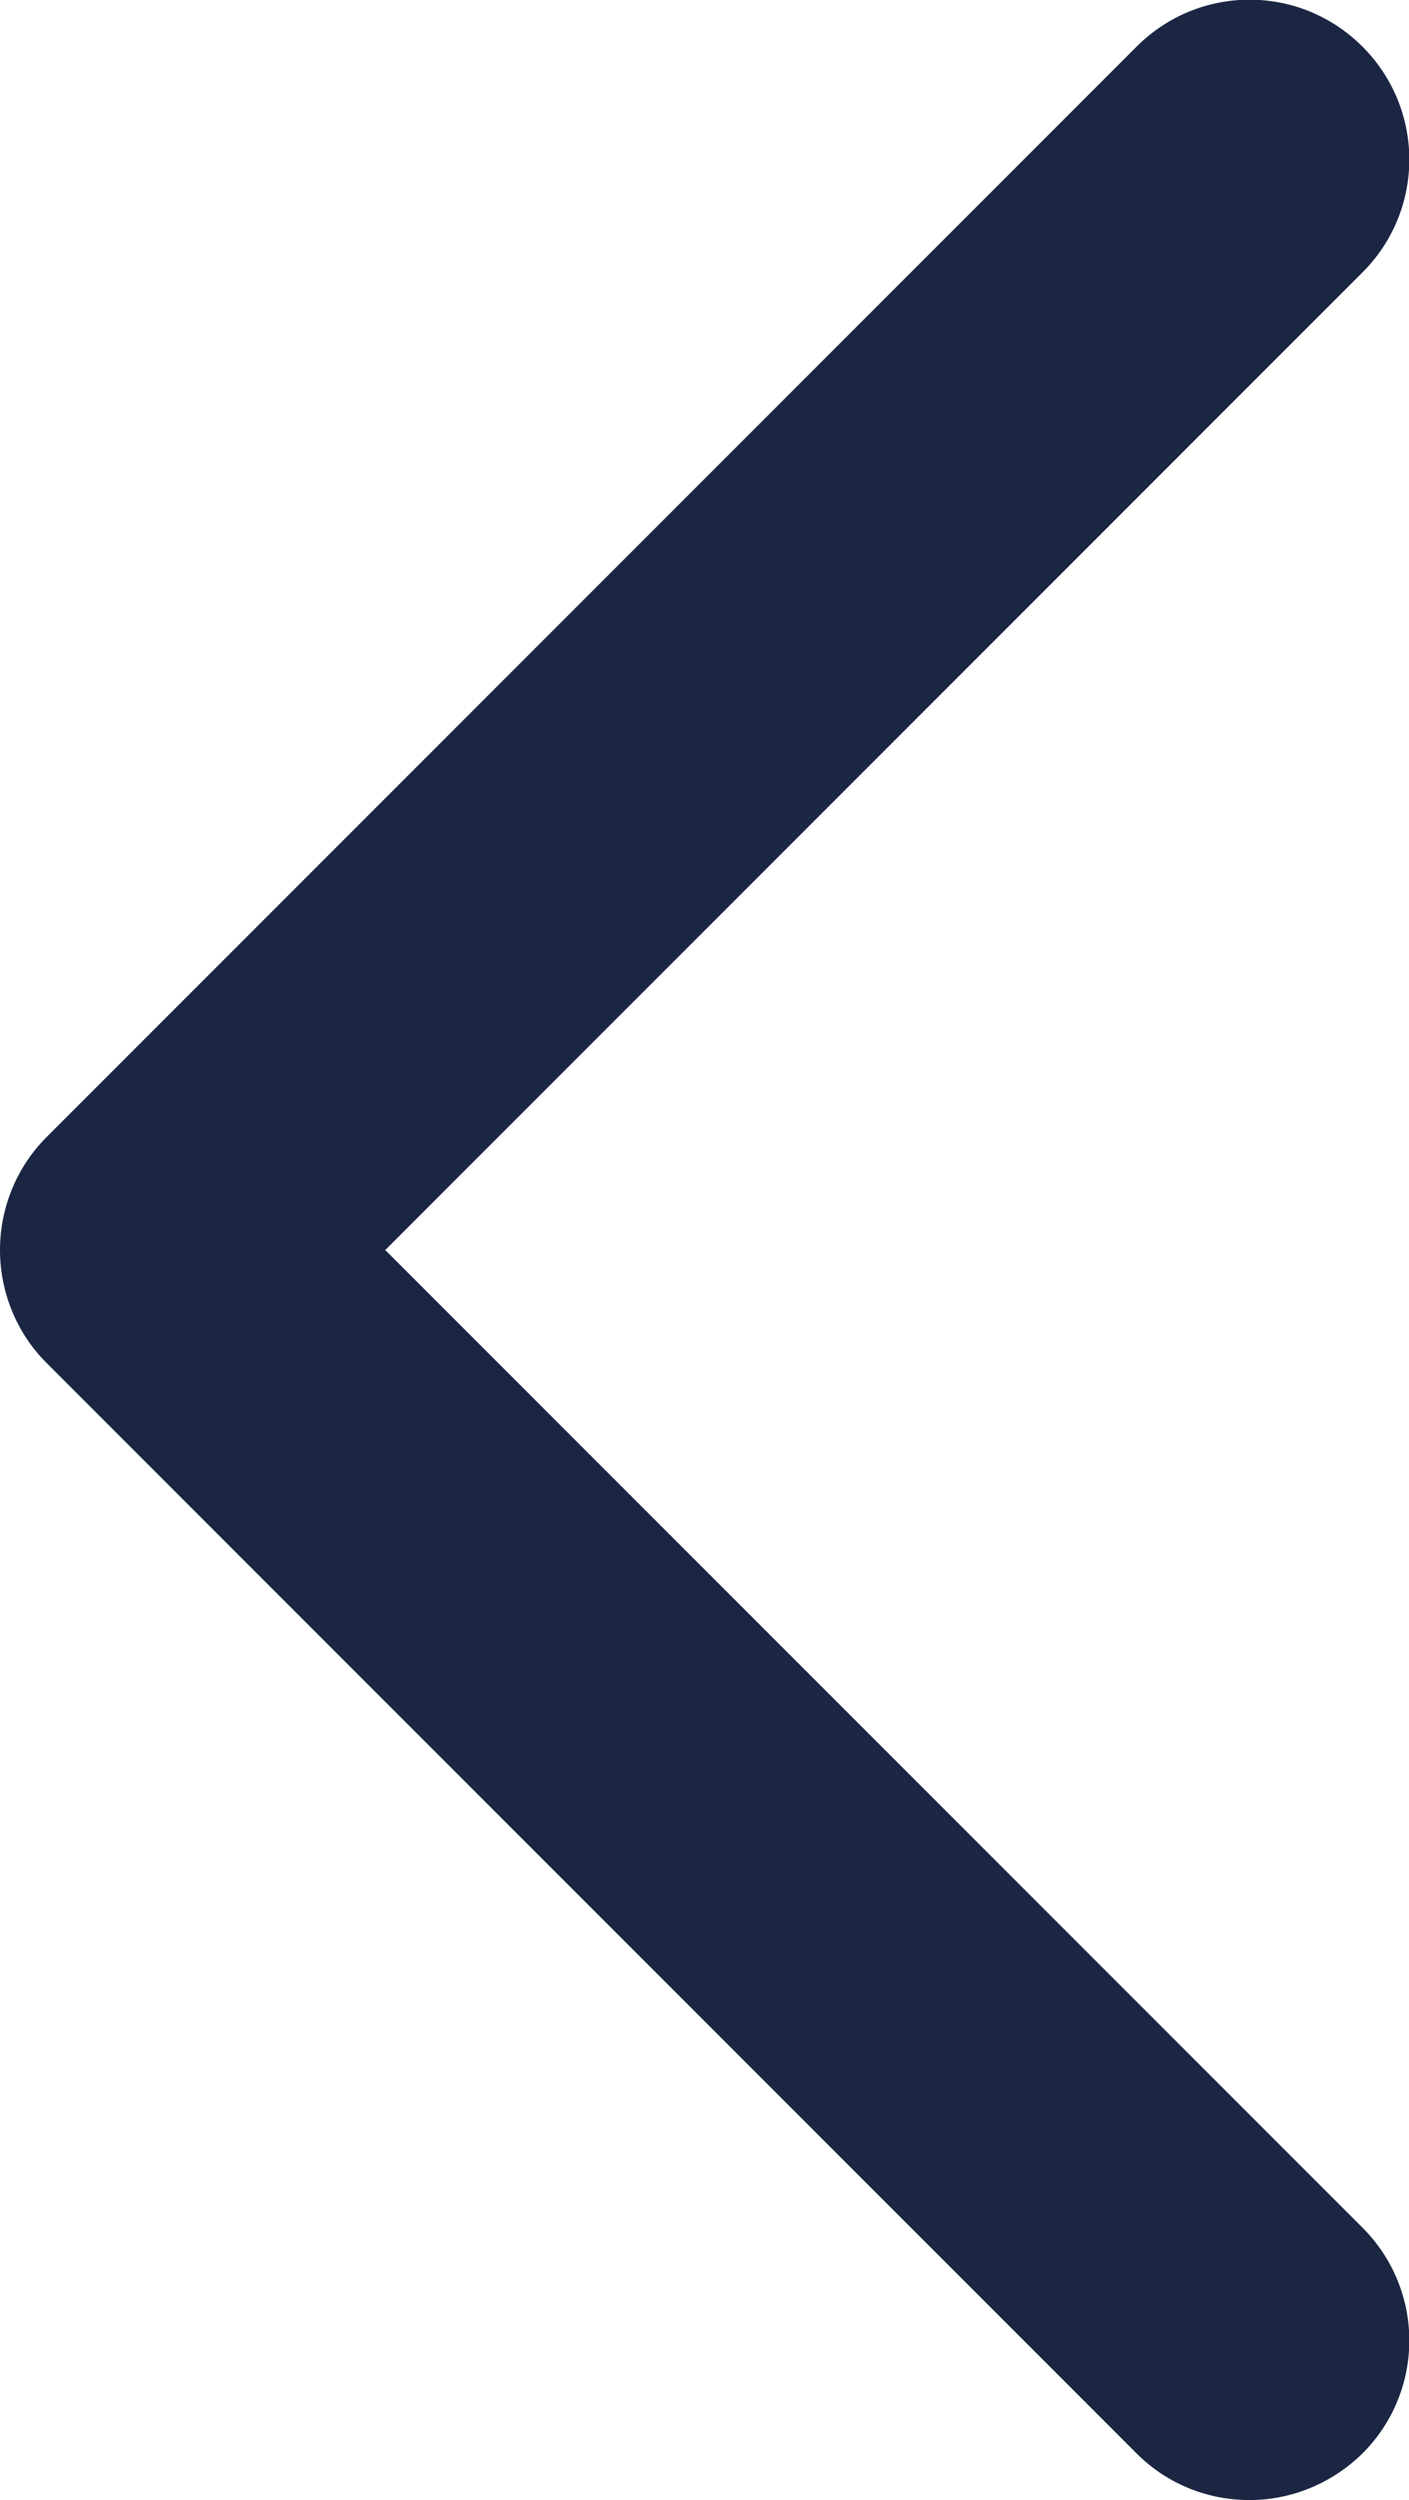 <?xml version="1.0" encoding="utf-8"?>
<!-- Generator: Adobe Illustrator 26.3.1, SVG Export Plug-In . SVG Version: 6.00 Build 0)  -->
<svg version="1.1" id="Layer_1" xmlns="http://www.w3.org/2000/svg" xmlns:xlink="http://www.w3.org/1999/xlink" x="0px" y="0px"
	 viewBox="0 0 22.09 39.18" style="enable-background:new 0 0 22.09 39.18;" xml:space="preserve">
<style type="text/css">
	.st0{fill:#1A2642;}
</style>
<path class="st0" d="M19.59,39.18c-0.64,0-1.28-0.24-1.77-0.73L0.73,21.36C0.26,20.89,0,20.25,0,19.59s0.26-1.3,0.73-1.77
	L17.82,0.73c0.98-0.98,2.56-0.98,3.54,0c0.98,0.98,0.98,2.56,0,3.54L6.04,19.59l15.32,15.32c0.98,0.98,0.98,2.56,0,3.54
	C20.87,38.93,20.23,39.18,19.59,39.18z"/>
</svg>
